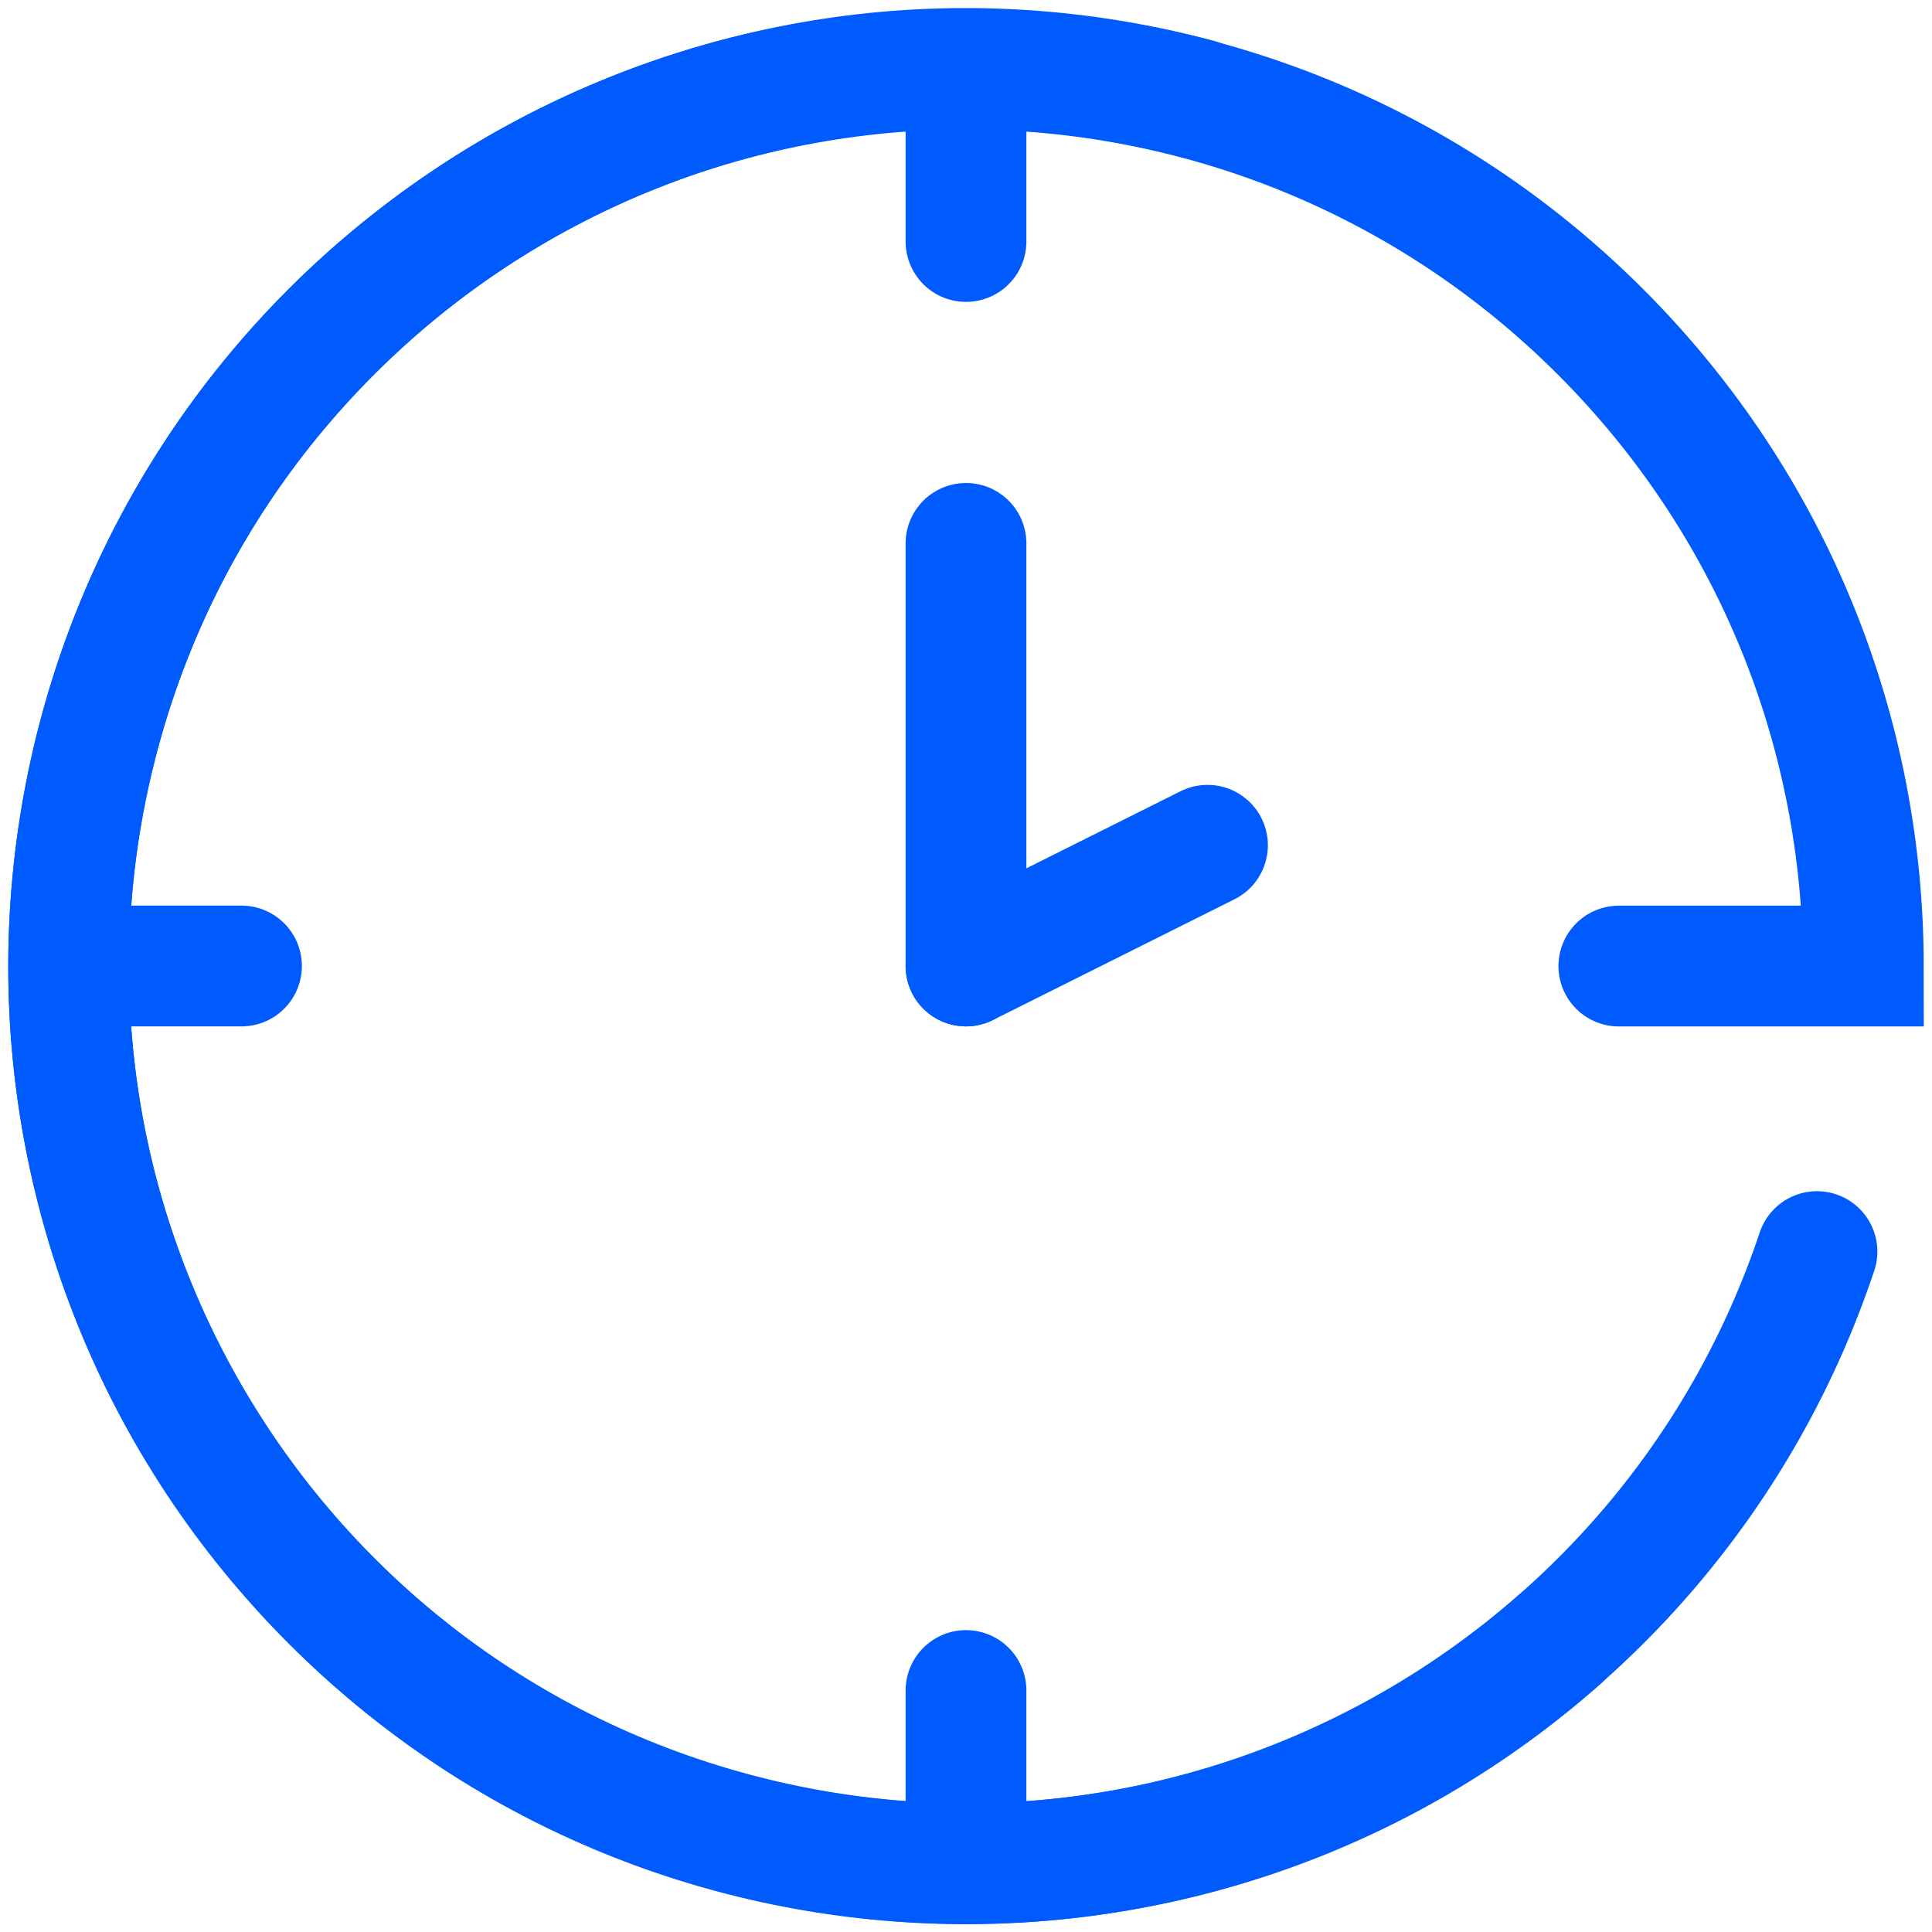 <?xml version="1.0" encoding="UTF-8"?> <svg xmlns="http://www.w3.org/2000/svg" width="32" height="32" viewBox="0 0 32 32" fill="none"> <path d="M25.839 27.149C20.001 32.313 11.076 32.103 5.49 26.517C-0.314 20.713 -0.314 11.302 5.49 5.497C11.294 -0.307 20.705 -0.307 26.51 5.497C29.411 8.398 30.862 12.199 30.863 16.001H26.813" stroke="#005BFF" stroke-width="2" stroke-linecap="round"></path> <path d="M19.851 1.644C11.921 -0.481 3.771 4.225 1.647 12.154C-0.478 20.083 4.228 28.233 12.157 30.358C19.787 32.402 27.622 28.122 30.095 20.73" stroke="#005BFF" stroke-width="2" stroke-linecap="round"></path> <path d="M16 9L16 16" stroke="#005BFF" stroke-width="2" stroke-linecap="round"></path> <path d="M20 14L16 16" stroke="#005BFF" stroke-width="2" stroke-linecap="round"></path> <path d="M4 16H2" stroke="#005BFF" stroke-width="2" stroke-linecap="round"></path> <path d="M16 4L16 2" stroke="#005BFF" stroke-width="2" stroke-linecap="round"></path> <path d="M16 30L16 28" stroke="#005BFF" stroke-width="2" stroke-linecap="round"></path> </svg> 